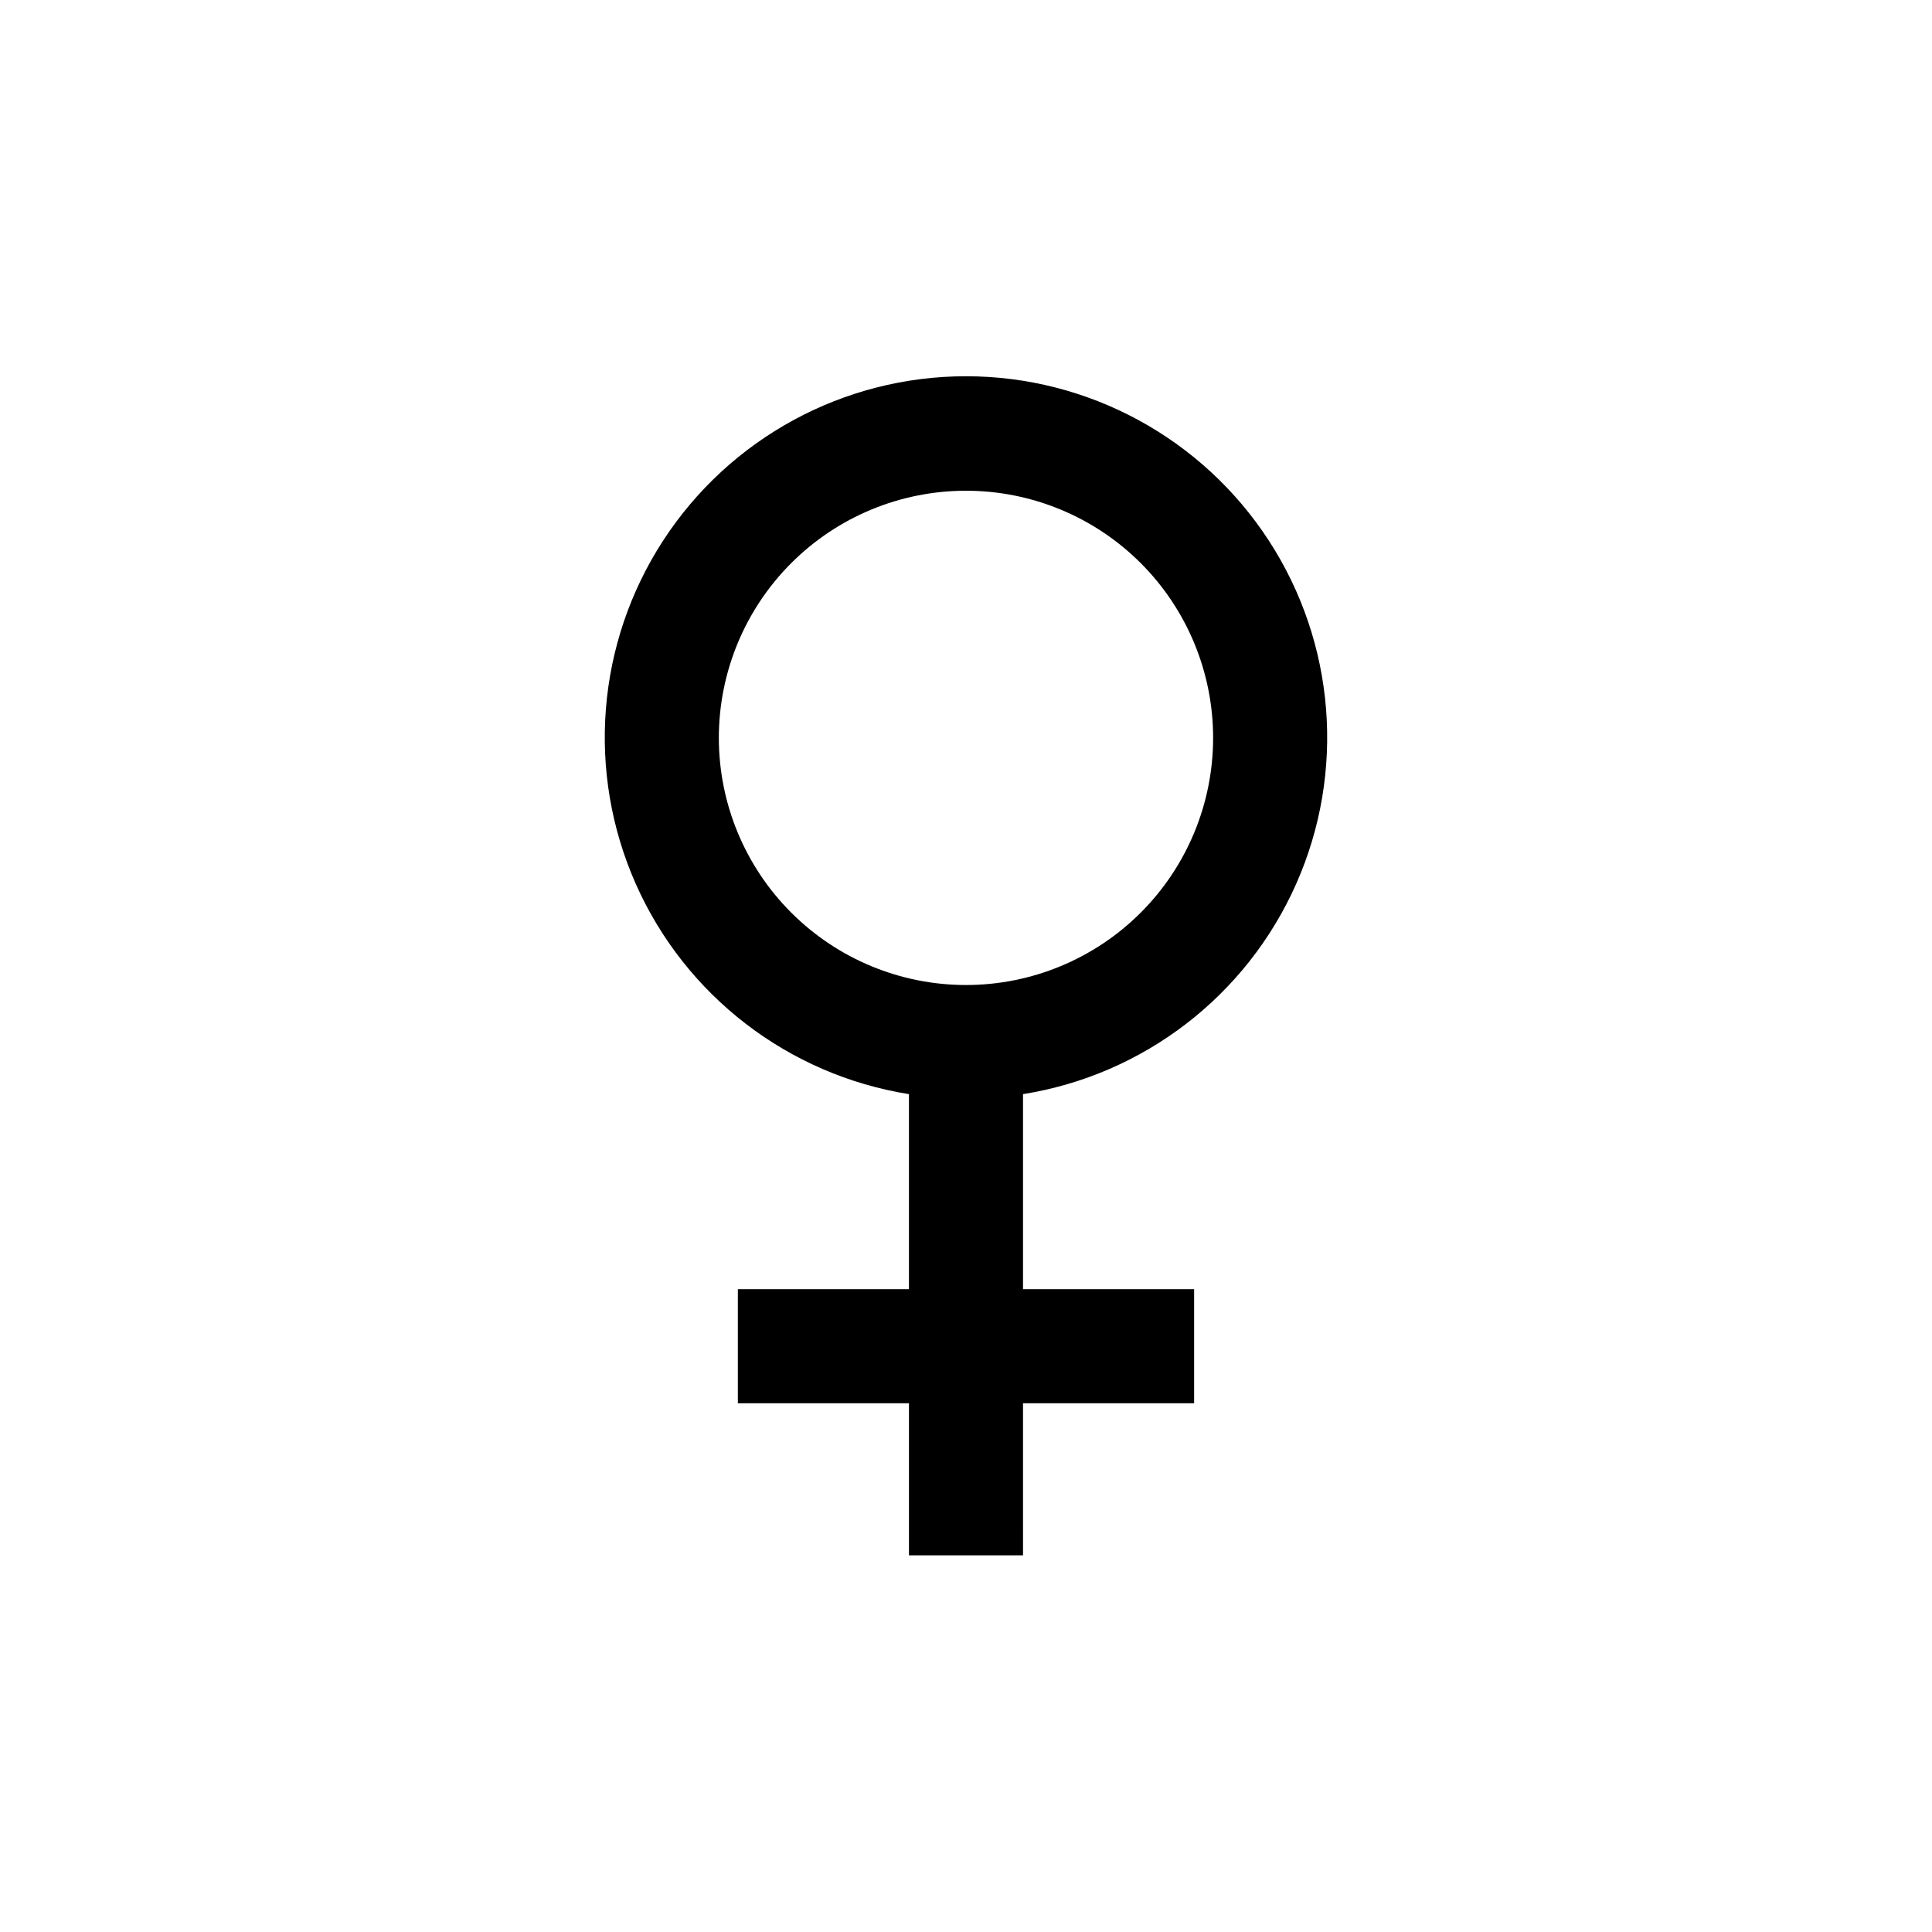 <?xml version="1.0" encoding="UTF-8"?>
<!-- Uploaded to: ICON Repo, www.iconrepo.com, Generator: ICON Repo Mixer Tools -->
<svg fill="#000000" width="800px" height="800px" version="1.1" viewBox="144 144 512 512" xmlns="http://www.w3.org/2000/svg">
 <path d="m384.88 433.96v51.688h-45.34v30.23h45.344v40.305h30.23l-0.004-40.305h45.344v-30.23h-45.344v-51.688c31.992-5.117 59.223-26.066 72.371-55.676s10.426-63.859-7.231-91.023c-17.66-27.164-47.859-43.551-80.254-43.551-32.398 0-62.598 16.387-80.258 43.551-17.656 27.164-20.379 61.414-7.231 91.023 13.148 29.609 40.383 50.559 72.371 55.676zm15.117-159.91c17.367 0 34.027 6.898 46.312 19.184 12.281 12.281 19.18 28.941 19.18 46.312 0 17.367-6.898 34.027-19.18 46.309-12.285 12.285-28.945 19.184-46.312 19.184-17.371 0-34.031-6.898-46.312-19.184-12.285-12.281-19.184-28.941-19.184-46.309 0-17.371 6.898-34.031 19.184-46.312 12.281-12.285 28.941-19.184 46.312-19.184z"/>
</svg>